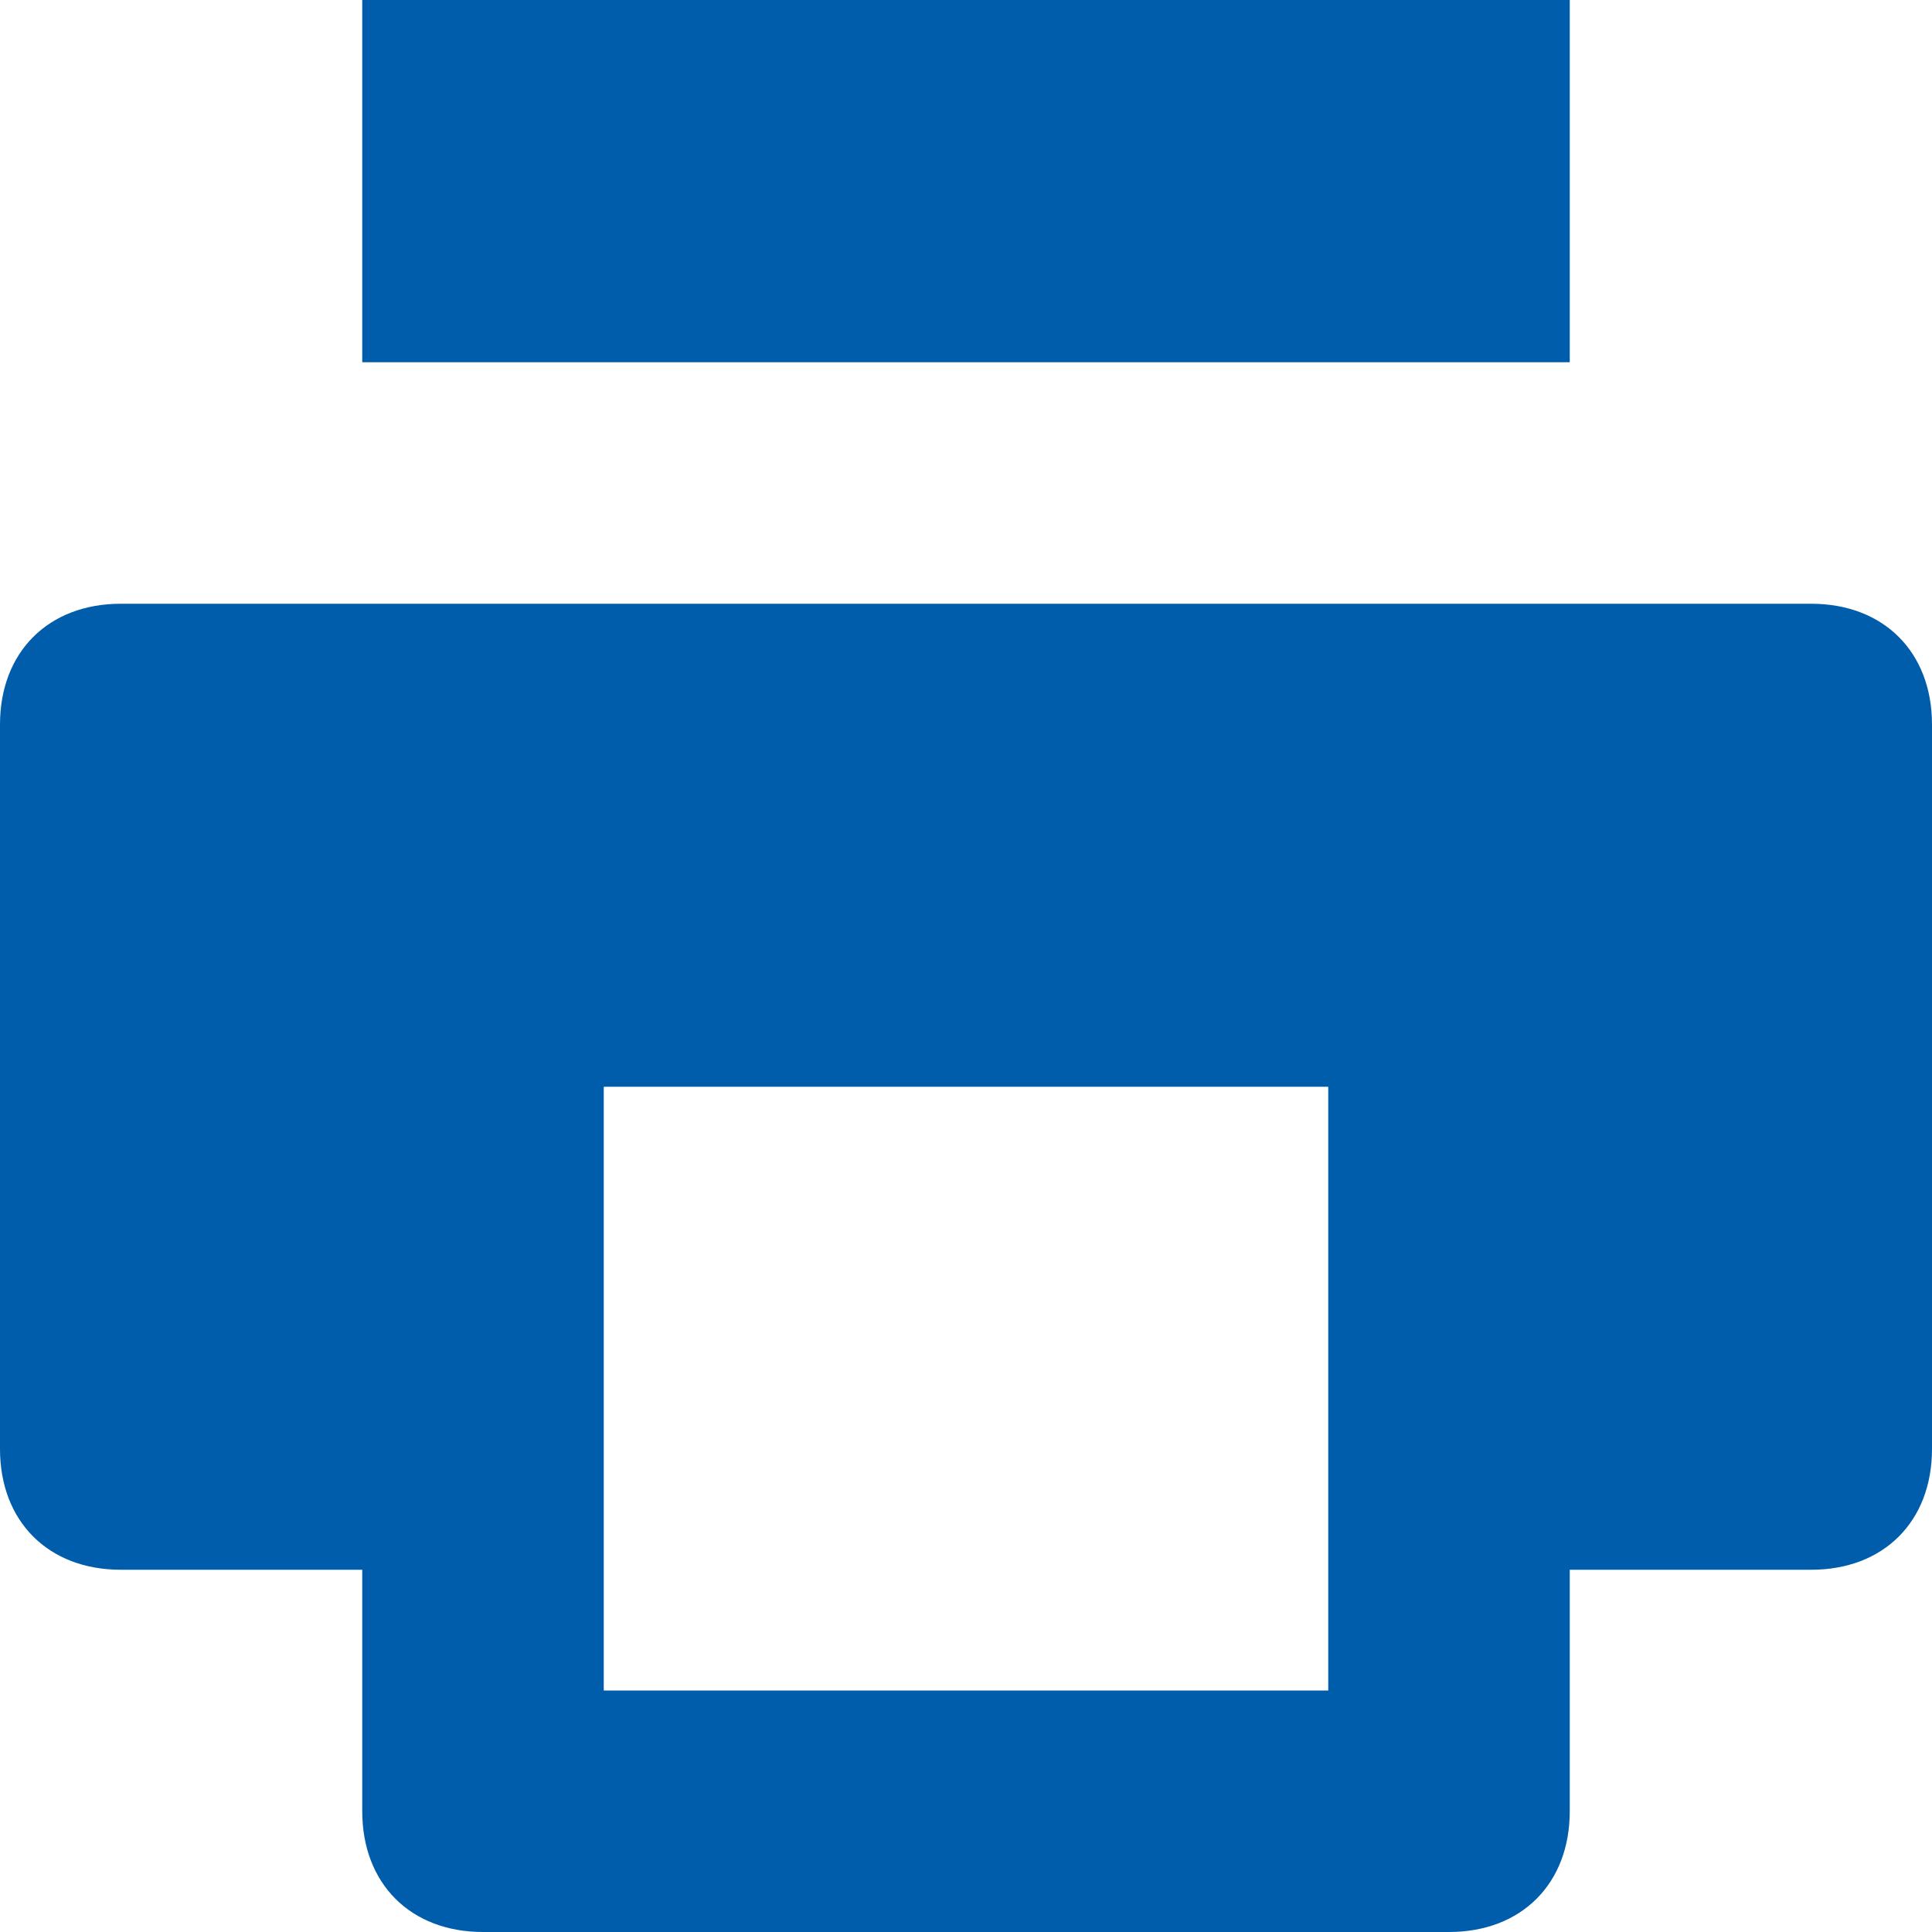 <svg xmlns="http://www.w3.org/2000/svg" width="16" height="16" viewBox="0 0 16 16">
  <path fill="#005DAB" fill-rule="evenodd" d="M1353,530 C1353.6,530 1354,530.4 1354,531 L1354,537 C1354,537.6 1353.6,538 1353,538 L1351,538 L1351,540 C1351,540.6 1350.6,541 1350,541 L1342,541 C1341.4,541 1341,540.6 1341,540 L1341,538 L1339,538 C1338.4,538 1338,537.6 1338,537 L1338,531 C1338,530.4 1338.4,530 1339,530 L1353,530 Z M1349,539 L1349,534 L1343,534 L1343,539 L1349,539 Z M1341,525 L1351,525 L1351,528 L1341,528 L1341,525 Z" transform="translate(-1338 -525)"/>
</svg>

